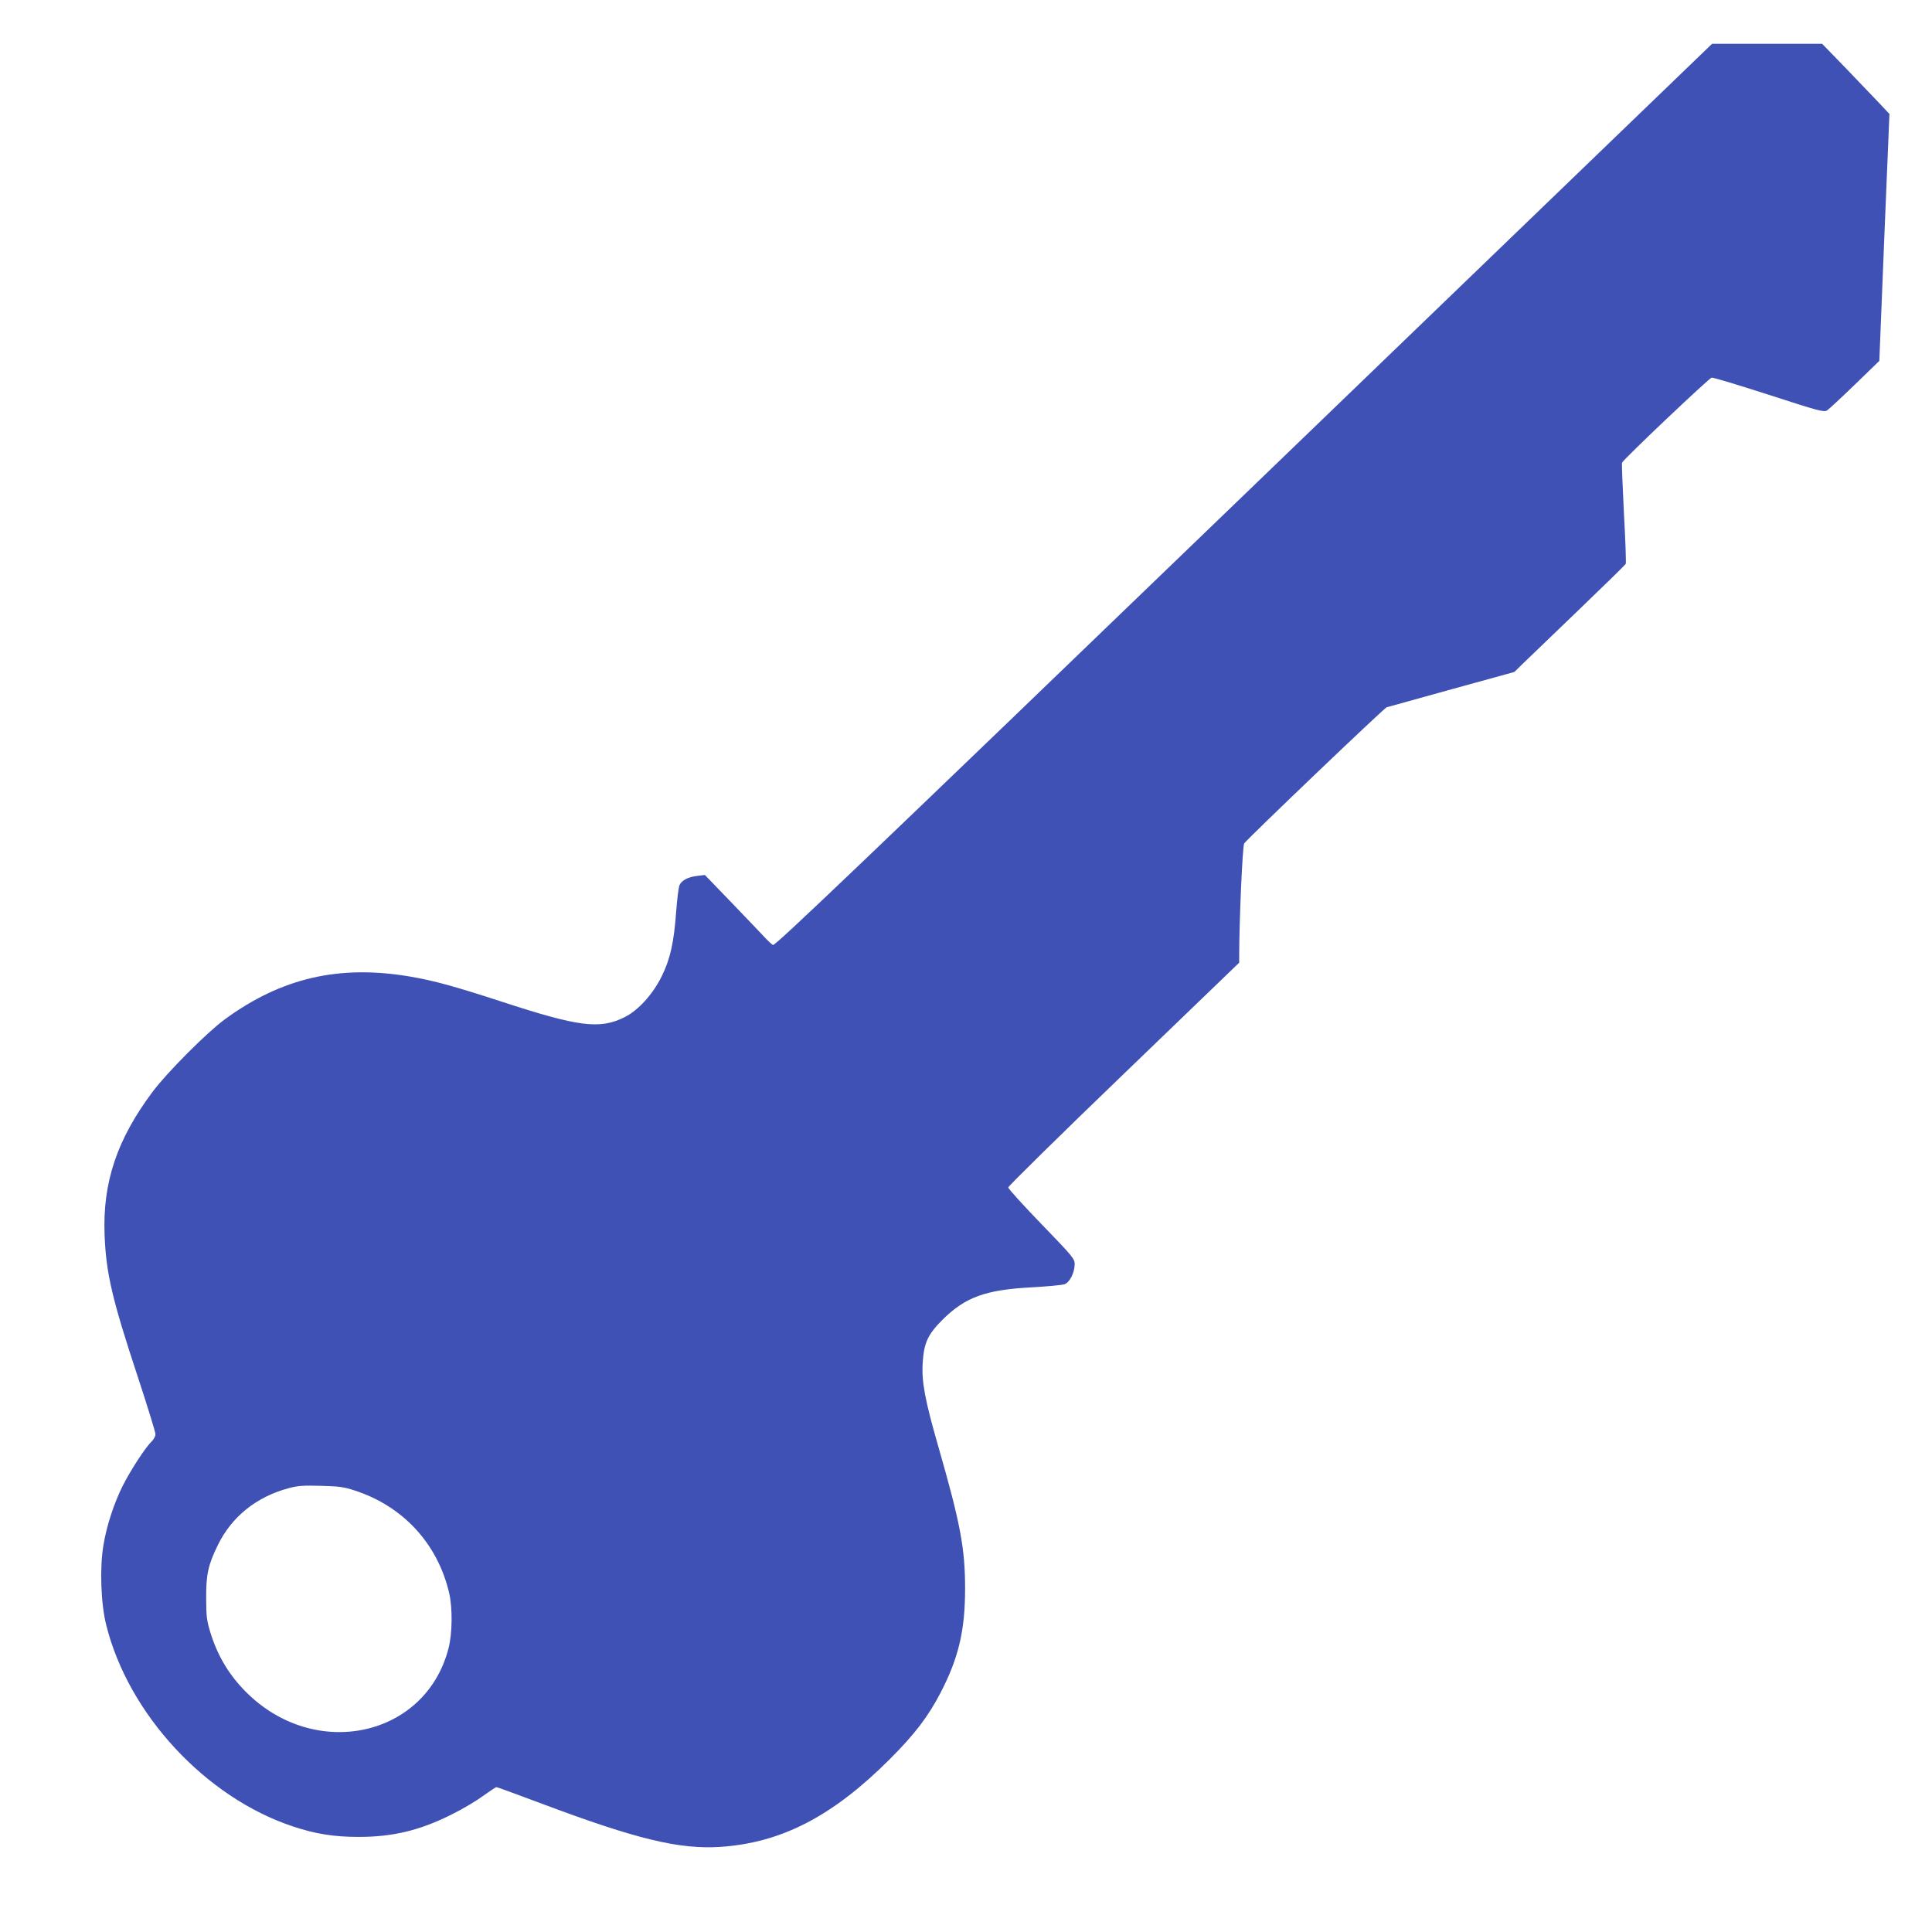 <?xml version="1.0" standalone="no"?>
<!DOCTYPE svg PUBLIC "-//W3C//DTD SVG 20010904//EN"
 "http://www.w3.org/TR/2001/REC-SVG-20010904/DTD/svg10.dtd">
<svg version="1.0" xmlns="http://www.w3.org/2000/svg"
 width="1280pt" height="1280pt" viewBox="0 0 1280 1280"
 preserveAspectRatio="xMidYMid meet">
<g transform="translate(0,1280) scale(0.1,-0.1)"
fill="#3f51b5" stroke="none">
<path d="M8241 9520 c-2551 -2459 -3106 -2988 -3120 -2981 -9 5 -39 33 -66 63
-27 29 -125 131 -217 227 l-168 174 -50 -6 c-62 -7 -103 -29 -118 -61 -6 -14
-16 -92 -22 -173 -15 -210 -40 -318 -96 -431 -59 -120 -157 -228 -248 -272
-164 -81 -302 -63 -816 105 -304 99 -444 138 -603 165 -469 80 -853 -9 -1227
-283 -119 -87 -382 -351 -478 -479 -238 -318 -333 -603 -319 -953 10 -251 50
-423 218 -931 65 -198 119 -372 119 -386 0 -14 -12 -35 -26 -49 -39 -36 -140
-191 -191 -293 -58 -116 -107 -265 -128 -395 -25 -149 -17 -386 19 -528 147
-590 658 -1141 1235 -1333 149 -50 273 -70 437 -70 224 0 402 42 609 145 72
35 167 91 213 125 46 33 87 60 91 60 5 0 140 -50 301 -110 629 -236 911 -304
1185 -286 404 28 742 203 1120 581 167 167 255 283 339 445 118 229 160 411
160 685 0 267 -31 431 -177 940 -88 305 -112 431 -104 554 8 133 33 189 131
287 151 150 285 199 591 215 105 6 203 15 219 21 34 14 65 75 66 132 0 36 -10
49 -220 266 -121 125 -220 234 -220 243 0 8 344 347 765 752 l765 737 0 47 c0
225 22 728 33 743 25 35 926 896 944 902 10 3 204 57 432 120 l414 114 51 50
c28 27 193 185 366 352 173 166 318 308 321 314 3 6 -2 157 -12 335 -9 179
-15 329 -13 335 8 22 577 561 594 564 10 2 181 -50 380 -114 332 -108 364
-116 385 -103 12 8 95 85 184 171 l162 157 33 818 34 818 -61 65 c-34 36 -134
140 -223 233 l-162 167 -365 0 -364 0 -3102 -2990z m-5891 -6595 c321 -104
550 -353 626 -680 23 -100 21 -269 -5 -368 -153 -587 -885 -744 -1341 -287
-112 112 -189 240 -237 397 -23 76 -27 106 -27 223 -1 160 13 222 78 355 92
187 255 318 467 375 62 17 97 19 214 16 119 -3 153 -7 225 -31z"/>
</g>
</svg>
